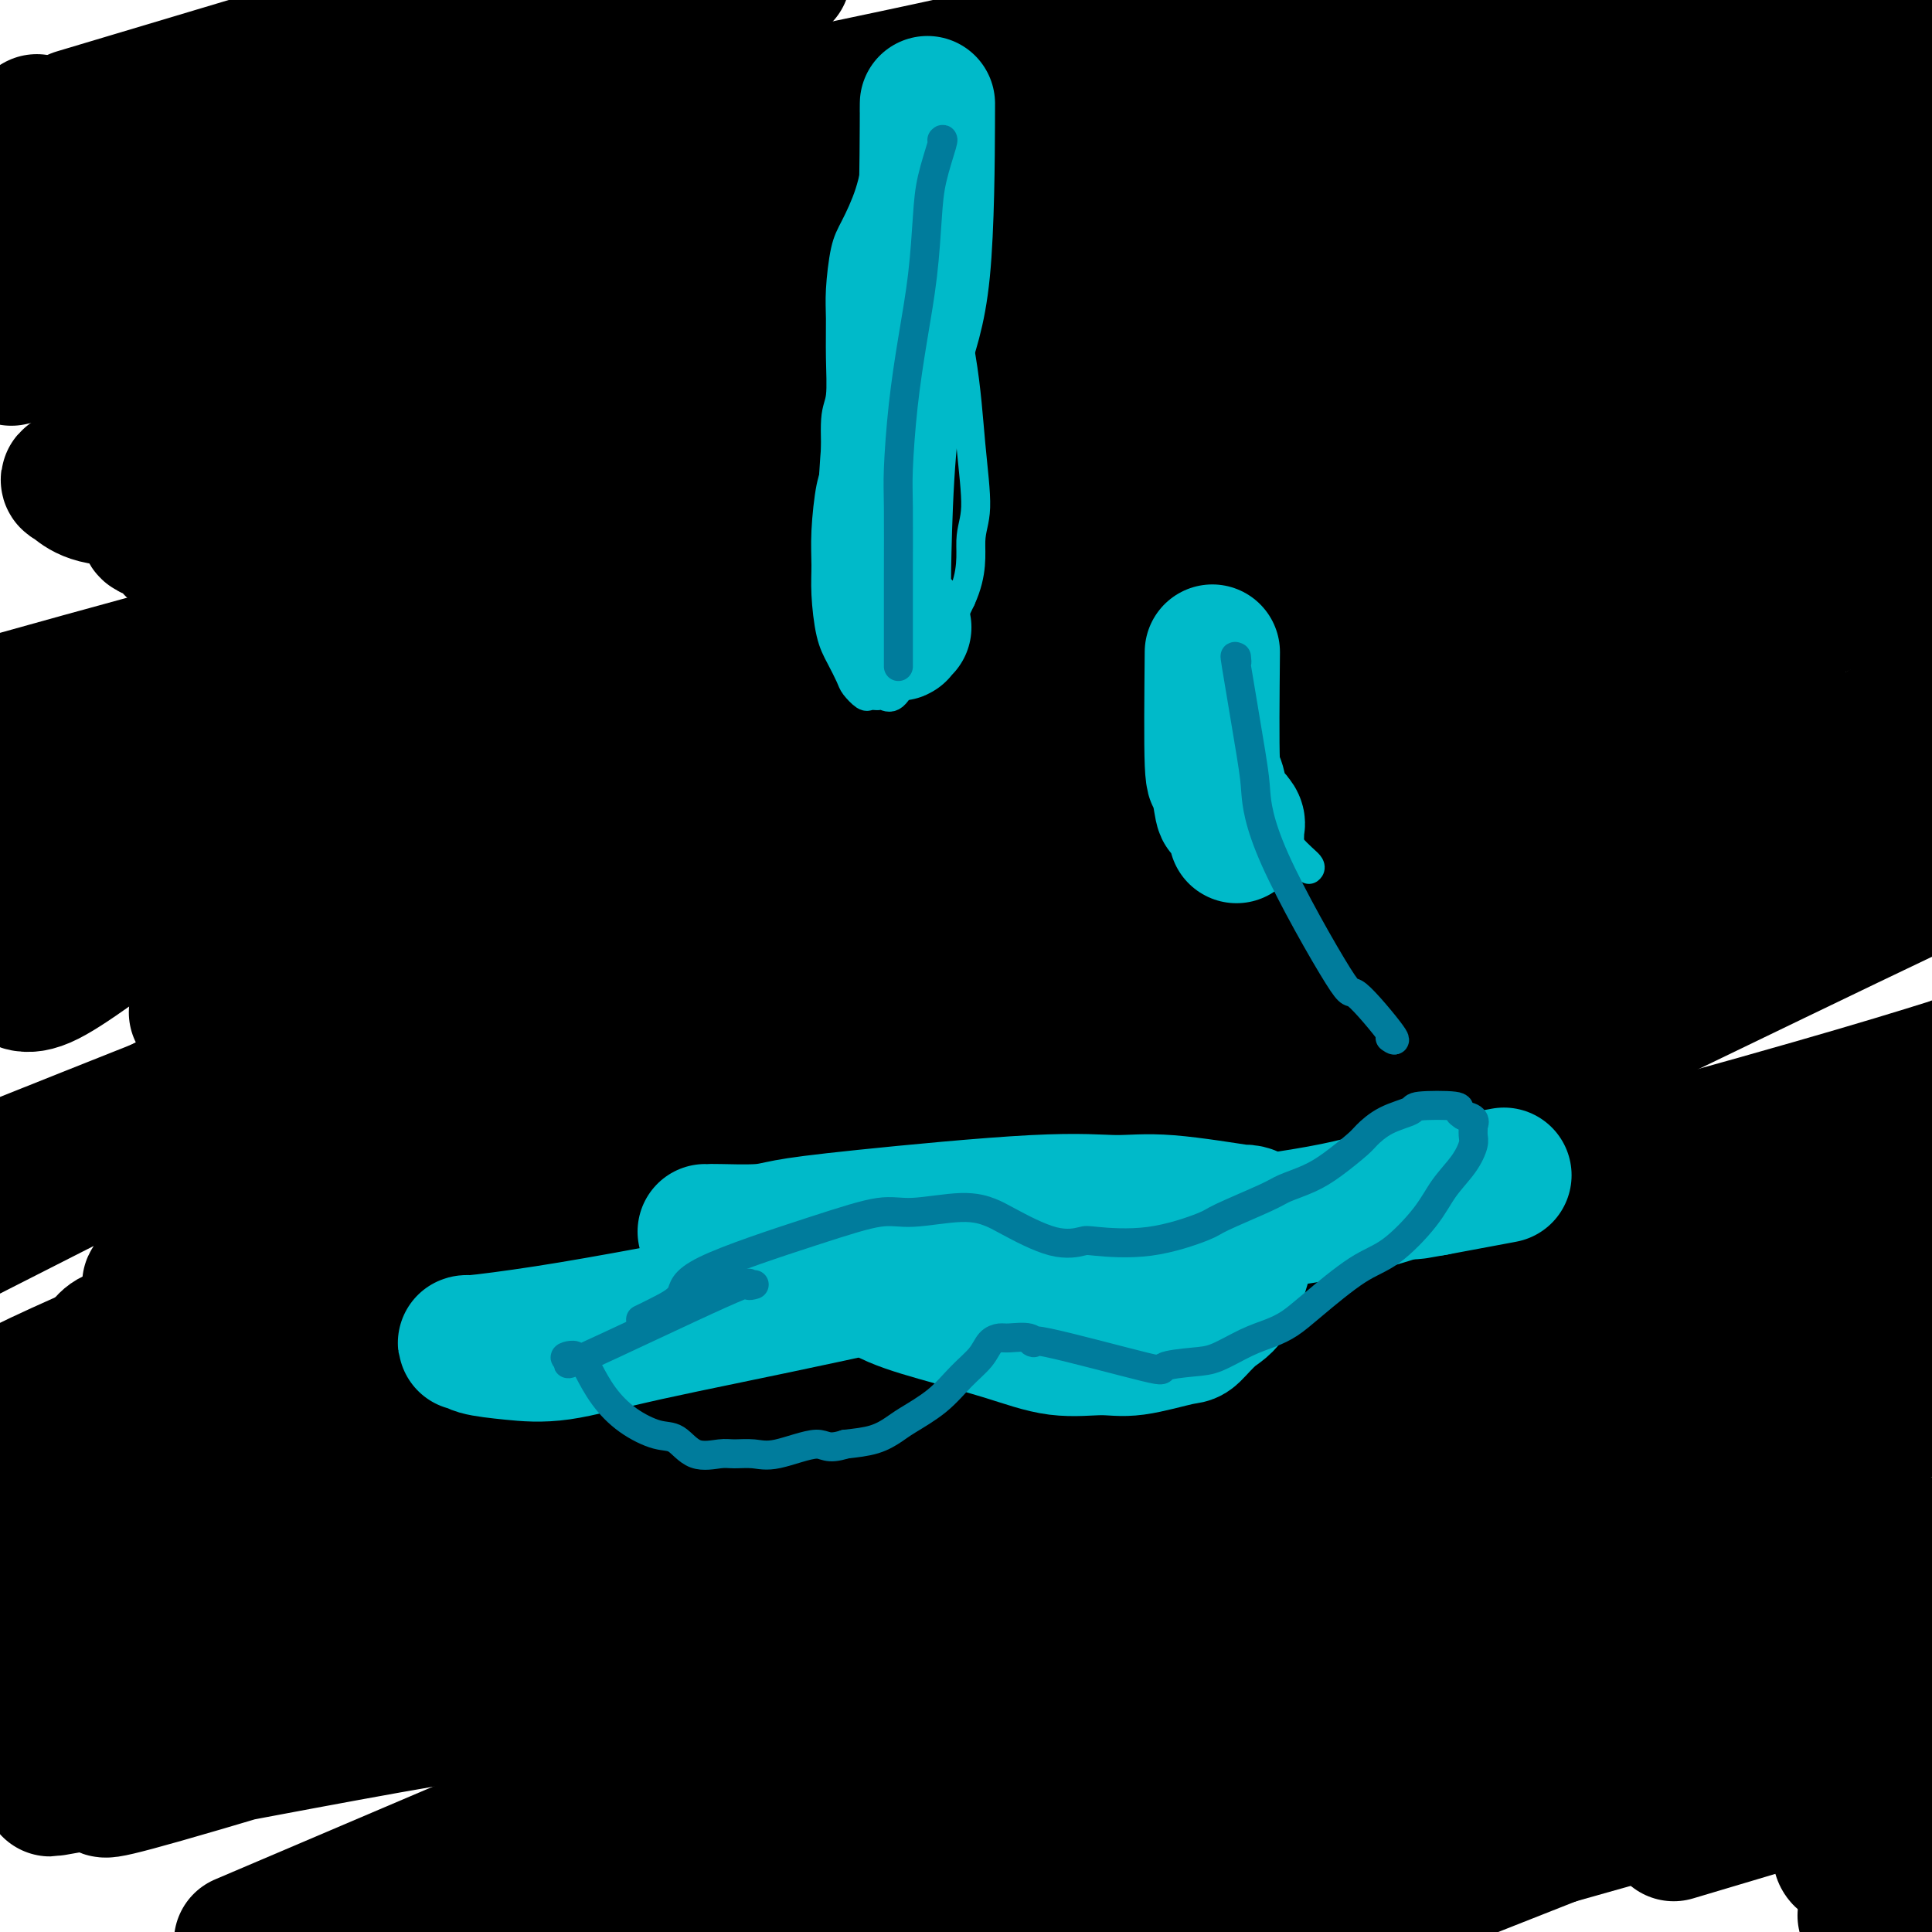 <svg viewBox='0 0 400 400' version='1.1' xmlns='http://www.w3.org/2000/svg' xmlns:xlink='http://www.w3.org/1999/xlink'><g fill='none' stroke='#000000' stroke-width='28' stroke-linecap='round' stroke-linejoin='round'><path d='M3,28c4.000,-2.417 8.000,-4.833 0,0c-8.000,4.833 -28.000,16.917 -48,29'/><path d='M35,60c-8.342,2.813 -16.684,5.626 0,0c16.684,-5.626 58.393,-19.691 92,-29c33.607,-9.309 59.113,-13.864 82,-18c22.887,-4.136 43.155,-7.855 52,-9c8.845,-1.145 6.267,0.282 7,0c0.733,-0.282 4.777,-2.275 -2,0c-6.777,2.275 -24.375,8.818 -40,15c-15.625,6.182 -29.276,12.004 -46,19c-16.724,6.996 -36.521,15.165 -56,24c-19.479,8.835 -38.640,18.334 -46,22c-7.360,3.666 -2.920,1.497 -2,1c0.920,-0.497 -1.682,0.676 0,2c1.682,1.324 7.647,2.798 15,0c7.353,-2.798 16.095,-9.869 44,-22c27.905,-12.131 74.973,-29.323 112,-43c37.027,-13.677 64.014,-23.838 91,-34'/><path d='M248,2c8.548,-1.982 17.095,-3.964 0,0c-17.095,3.964 -59.833,13.875 -102,22c-42.167,8.125 -83.762,14.464 -115,19c-31.238,4.536 -52.119,7.268 -73,10'/><path d='M26,21c-8.917,2.667 -17.833,5.333 0,0c17.833,-5.333 62.417,-18.667 107,-32'/><path d='M152,-1c8.774,-3.500 17.548,-7.000 0,0c-17.548,7.000 -61.417,24.500 -92,38c-30.583,13.500 -47.881,23.000 -56,28c-8.119,5.000 -7.060,5.500 -6,6'/><path d='M3,74c-0.584,0.128 -1.167,0.255 0,0c1.167,-0.255 4.086,-0.893 28,-7c23.914,-6.107 68.823,-17.683 111,-29c42.177,-11.317 81.622,-22.376 116,-32c34.378,-9.624 63.689,-17.812 93,-26'/><path d='M218,27c10.747,-3.031 21.495,-6.062 0,0c-21.495,6.062 -75.232,21.217 -115,35c-39.768,13.783 -65.568,26.193 -78,32c-12.432,5.807 -11.497,5.010 -10,6c1.497,0.990 3.556,3.768 12,3c8.444,-0.768 23.274,-5.082 51,-12c27.726,-6.918 68.349,-16.439 113,-26c44.651,-9.561 93.329,-19.160 131,-26c37.671,-6.840 64.336,-10.920 91,-15'/><path d='M382,44c3.946,-1.593 7.892,-3.187 0,0c-7.892,3.187 -27.620,11.153 -68,22c-40.380,10.847 -101.410,24.574 -160,39c-58.590,14.426 -114.740,29.550 -152,40c-37.260,10.450 -55.630,16.225 -74,22'/><path d='M71,140c-14.649,3.589 -29.298,7.179 0,0c29.298,-7.179 102.542,-25.125 166,-39c63.458,-13.875 117.131,-23.679 153,-31c35.869,-7.321 53.935,-12.161 72,-17'/><path d='M360,66c11.013,-2.815 22.027,-5.630 0,0c-22.027,5.630 -77.093,19.706 -121,31c-43.907,11.294 -76.653,19.805 -113,33c-36.347,13.195 -76.293,31.075 -91,38c-14.707,6.925 -4.173,2.897 4,2c8.173,-0.897 13.984,1.337 16,1c2.016,-0.337 0.235,-3.245 62,-22c61.765,-18.755 187.076,-53.359 262,-75c74.924,-21.641 99.462,-30.321 124,-39'/><path d='M134,125c6.578,-1.800 13.156,-3.600 0,0c-13.156,3.600 -46.044,12.600 -72,20c-25.956,7.400 -44.978,13.200 -64,19'/><path d='M25,186c-11.348,2.011 -22.695,4.022 0,0c22.695,-4.022 79.434,-14.078 130,-24c50.566,-9.922 94.960,-19.710 136,-30c41.040,-10.290 78.726,-21.083 105,-27c26.274,-5.917 41.137,-6.959 56,-8'/><path d='M257,179c17.273,-8.869 34.545,-17.737 0,0c-34.545,17.737 -120.909,62.081 -155,83c-34.091,20.919 -15.911,18.415 -10,17c5.911,-1.415 -0.446,-1.740 1,2c1.446,3.740 10.697,11.545 58,4c47.303,-7.545 132.658,-30.442 182,-44c49.342,-13.558 62.671,-17.779 76,-22'/><path d='M257,259c22.500,-7.083 45.000,-14.167 0,0c-45.000,14.167 -157.500,49.583 -270,85'/><path d='M77,312c-3.573,1.051 -7.145,2.102 0,0c7.145,-2.102 25.008,-7.357 56,-19c30.992,-11.643 75.113,-29.673 115,-47c39.887,-17.327 75.539,-33.951 106,-48c30.461,-14.049 55.730,-25.525 81,-37'/><path d='M362,180c22.275,-8.514 44.551,-17.027 0,0c-44.551,17.027 -155.927,59.596 -207,79c-51.073,19.404 -41.841,15.643 -62,28c-20.159,12.357 -69.710,40.833 -88,53c-18.290,12.167 -5.321,8.025 3,7c8.321,-1.025 11.993,1.065 9,4c-2.993,2.935 -12.652,6.713 39,-3c51.652,-9.713 164.615,-32.918 246,-52c81.385,-19.082 131.193,-34.041 181,-49'/><path d='M275,320c11.407,-3.920 22.814,-7.840 0,0c-22.814,7.840 -79.848,27.438 -112,41c-32.152,13.562 -39.422,21.086 -43,24c-3.578,2.914 -3.464,1.217 1,3c4.464,1.783 13.279,7.045 30,5c16.721,-2.045 41.348,-11.397 84,-20c42.652,-8.603 103.329,-16.458 156,-26c52.671,-9.542 97.335,-20.771 142,-32'/><path d='M395,394c-7.667,2.250 -15.333,4.500 0,0c15.333,-4.500 53.667,-15.750 92,-27'/><path d='M386,358c11.267,-2.378 22.533,-4.756 0,0c-22.533,4.756 -78.867,16.644 -120,26c-41.133,9.356 -67.067,16.178 -93,23'/><path d='M352,378c-4.750,1.417 -9.500,2.833 0,0c9.500,-2.833 33.250,-9.917 57,-17'/><path d='M394,360c22.750,-6.417 45.500,-12.833 0,0c-45.500,12.833 -159.250,44.917 -273,77'/><path d='M386,344c-3.333,1.000 -6.667,2.000 0,0c6.667,-2.000 23.333,-7.000 40,-12'/><path d='M342,320c20.429,-3.034 40.857,-6.068 0,0c-40.857,6.068 -143.000,21.239 -192,28c-49.000,6.761 -44.856,5.114 -62,8c-17.144,2.886 -55.577,10.307 -70,13c-14.423,2.693 -4.836,0.658 0,0c4.836,-0.658 4.922,0.061 4,1c-0.922,0.939 -2.852,2.100 31,-8c33.852,-10.100 103.486,-31.460 134,-41c30.514,-9.540 21.908,-7.261 54,-19c32.092,-11.739 104.884,-37.497 141,-50c36.116,-12.503 35.558,-11.752 35,-11'/><path d='M388,257c7.476,-3.327 14.952,-6.655 0,0c-14.952,6.655 -52.333,23.292 -91,40c-38.667,16.708 -78.619,33.488 -120,51c-41.381,17.512 -84.190,35.756 -127,54'/><path d='M168,368c-3.933,0.867 -7.867,1.733 0,0c7.867,-1.733 27.533,-6.067 70,-20c42.467,-13.933 107.733,-37.467 173,-61'/><path d='M302,329c10.044,-3.844 20.089,-7.689 0,0c-20.089,7.689 -70.311,26.911 -105,42c-34.689,15.089 -53.844,26.044 -73,37'/><path d='M221,354c-19.178,9.400 -38.356,18.800 0,0c38.356,-18.800 134.244,-65.800 175,-86c40.756,-20.200 26.378,-13.600 12,-7'/><path d='M353,283c27.570,-10.894 55.141,-21.787 0,0c-55.141,21.787 -192.992,76.255 -250,99c-57.008,22.745 -33.173,13.767 -26,11c7.173,-2.767 -2.316,0.678 -7,3c-4.684,2.322 -4.561,3.520 0,3c4.561,-0.520 13.562,-2.758 13,-3c-0.562,-0.242 -10.687,1.512 19,-11c29.687,-12.512 99.185,-39.292 145,-59c45.815,-19.708 67.947,-32.345 93,-45c25.053,-12.655 53.026,-25.327 81,-38'/><path d='M319,309c18.733,-7.689 37.467,-15.378 0,0c-37.467,15.378 -131.133,53.822 -181,73c-49.867,19.178 -55.933,19.089 -62,19'/><path d='M148,352c-10.711,4.956 -21.422,9.911 0,0c21.422,-9.911 74.978,-34.689 123,-55c48.022,-20.311 90.511,-36.156 133,-52'/><path d='M150,304c1.447,-0.812 2.895,-1.624 0,0c-2.895,1.624 -10.132,5.683 -15,8c-4.868,2.317 -7.368,2.893 -6,3c1.368,0.107 6.603,-0.256 6,3c-0.603,3.256 -7.043,10.132 14,-2c21.043,-12.132 69.568,-43.273 92,-57c22.432,-13.727 18.770,-10.042 43,-21c24.230,-10.958 76.351,-36.559 113,-54c36.649,-17.441 57.824,-26.720 79,-36'/><path d='M364,176c12.300,-4.097 24.601,-8.194 0,0c-24.601,8.194 -86.103,28.679 -135,45c-48.897,16.321 -85.189,28.478 -109,38c-23.811,9.522 -35.141,16.408 -40,19c-4.859,2.592 -3.247,0.892 -1,2c2.247,1.108 5.130,5.026 13,1c7.870,-4.026 20.728,-15.997 46,-32c25.272,-16.003 62.958,-36.039 102,-56c39.042,-19.961 79.441,-39.846 118,-58c38.559,-18.154 75.280,-34.577 112,-51'/><path d='M182,210c5.761,-2.497 11.521,-4.994 0,0c-11.521,4.994 -40.324,17.479 -74,32c-33.676,14.521 -72.225,31.077 -90,39c-17.775,7.923 -14.777,7.211 -14,7c0.777,-0.211 -0.669,0.079 0,1c0.669,0.921 3.452,2.475 11,-3c7.548,-5.475 19.862,-17.978 46,-34c26.138,-16.022 66.099,-35.563 104,-57c37.901,-21.437 73.743,-44.772 114,-66c40.257,-21.228 84.931,-40.351 115,-53c30.069,-12.649 45.535,-18.825 61,-25'/><path d='M394,80c9.448,-4.499 18.896,-8.998 0,0c-18.896,8.998 -66.137,31.494 -117,53c-50.863,21.506 -105.348,42.021 -152,60c-46.652,17.979 -85.472,33.423 -107,42c-21.528,8.577 -25.764,10.289 -30,12'/><path d='M51,204c-8.952,4.869 -17.904,9.738 0,0c17.904,-9.738 62.665,-34.085 103,-55c40.335,-20.915 76.244,-38.400 114,-55c37.756,-16.600 77.359,-32.314 105,-43c27.641,-10.686 43.321,-16.343 59,-22'/><path d='M376,64c9.427,-5.108 18.855,-10.216 0,0c-18.855,10.216 -65.992,35.756 -115,59c-49.008,23.244 -99.887,44.192 -141,63c-41.113,18.808 -72.460,35.475 -85,42c-12.540,6.525 -6.272,2.909 -13,7c-6.728,4.091 -26.452,15.889 5,2c31.452,-13.889 114.080,-53.465 153,-72c38.920,-18.535 34.132,-16.029 54,-26c19.868,-9.971 64.391,-32.420 99,-48c34.609,-15.580 59.305,-24.290 84,-33'/><path d='M351,106c5.201,-2.474 10.401,-4.947 0,0c-10.401,4.947 -36.404,17.315 -53,26c-16.596,8.685 -23.784,13.688 -54,28c-30.216,14.312 -83.460,37.932 -123,57c-39.540,19.068 -65.375,33.582 -78,41c-12.625,7.418 -12.041,7.740 -12,8c0.041,0.260 -0.462,0.458 2,1c2.462,0.542 7.890,1.428 18,-5c10.110,-6.428 24.901,-20.172 46,-35c21.099,-14.828 48.505,-30.742 76,-47c27.495,-16.258 55.077,-32.860 81,-48c25.923,-15.140 50.187,-28.819 64,-37c13.813,-8.181 17.177,-10.863 15,-10c-2.177,0.863 -9.894,5.271 2,-1c11.894,-6.271 43.398,-23.220 -17,7c-60.398,30.220 -212.699,107.610 -365,185'/><path d='M71,235c-10.097,3.960 -20.194,7.921 0,0c20.194,-7.921 70.680,-27.723 107,-42c36.320,-14.277 58.474,-23.030 73,-30c14.526,-6.970 21.423,-12.157 25,-14c3.577,-1.843 3.835,-0.340 0,0c-3.835,0.340 -11.763,-0.482 -28,4c-16.237,4.482 -40.782,14.267 -66,25c-25.218,10.733 -51.108,22.413 -73,33c-21.892,10.587 -39.788,20.079 -50,26c-10.212,5.921 -12.742,8.270 -11,8c1.742,-0.270 7.756,-3.158 4,1c-3.756,4.158 -17.281,15.362 16,-9c33.281,-24.362 113.370,-84.289 145,-108c31.630,-23.711 14.803,-11.205 10,-7c-4.803,4.205 2.419,0.111 1,-2c-1.419,-2.111 -11.479,-2.237 -19,-1c-7.521,1.237 -12.504,3.836 -28,9c-15.496,5.164 -41.505,12.891 -68,23c-26.495,10.109 -53.476,22.599 -72,32c-18.524,9.401 -28.592,15.712 -33,18c-4.408,2.288 -3.157,0.553 -2,1c1.157,0.447 2.219,3.076 7,1c4.781,-2.076 13.280,-8.859 28,-19c14.720,-10.141 35.659,-23.642 60,-37c24.341,-13.358 52.083,-26.575 72,-37c19.917,-10.425 32.008,-18.058 39,-23c6.992,-4.942 8.885,-7.192 10,-8c1.115,-0.808 1.454,-0.175 0,0c-1.454,0.175 -4.699,-0.107 -8,0c-3.301,0.107 -6.657,0.602 -14,3c-7.343,2.398 -18.671,6.699 -30,11'/><path d='M166,93c-14.131,5.121 -34.458,12.424 -56,20c-21.542,7.576 -44.300,15.424 -63,21c-18.700,5.576 -33.343,8.879 -41,11c-7.657,2.121 -8.329,3.061 -9,4'/><path d='M5,153c-0.662,0.155 -1.325,0.311 0,0c1.325,-0.311 4.636,-1.088 21,-8c16.364,-6.912 45.781,-19.957 76,-32c30.219,-12.043 61.241,-23.082 81,-31c19.759,-7.918 28.257,-12.714 34,-16c5.743,-3.286 8.733,-5.061 10,-6c1.267,-0.939 0.812,-1.041 -1,-1c-1.812,0.041 -4.982,0.226 -8,0c-3.018,-0.226 -5.885,-0.865 -18,2c-12.115,2.865 -33.480,9.232 -54,15c-20.520,5.768 -40.197,10.937 -58,16c-17.803,5.063 -33.732,10.020 -44,13c-10.268,2.980 -14.875,3.982 -13,5c1.875,1.018 10.234,2.053 9,3c-1.234,0.947 -12.060,1.806 7,-4c19.060,-5.806 68.005,-18.276 94,-25c25.995,-6.724 29.040,-7.702 52,-14c22.960,-6.298 65.836,-17.917 97,-26c31.164,-8.083 50.615,-12.632 61,-15c10.385,-2.368 11.703,-2.556 13,-3c1.297,-0.444 2.572,-1.145 -1,0c-3.572,1.145 -11.990,4.135 -26,9c-14.010,4.865 -33.612,11.607 -56,19c-22.388,7.393 -47.563,15.439 -77,24c-29.437,8.561 -63.136,17.637 -86,24c-22.864,6.363 -34.894,10.014 -41,12c-6.106,1.986 -6.288,2.306 -5,3c1.288,0.694 4.046,1.763 6,1c1.954,-0.763 3.103,-3.359 22,-10c18.897,-6.641 55.542,-17.326 91,-28c35.458,-10.674 69.729,-21.337 104,-32'/><path d='M295,48c47.356,-14.667 68.244,-21.333 87,-28c18.756,-6.667 35.378,-13.333 52,-20'/><path d='M376,21c4.348,-1.956 8.696,-3.911 0,0c-8.696,3.911 -30.435,13.690 -67,26c-36.565,12.310 -87.954,27.153 -120,36c-32.046,8.847 -44.748,11.700 -51,13c-6.252,1.300 -6.053,1.048 -5,1c1.053,-0.048 2.962,0.109 4,0c1.038,-0.109 1.206,-0.483 8,-6c6.794,-5.517 20.214,-16.178 40,-29c19.786,-12.822 45.939,-27.806 68,-40c22.061,-12.194 40.031,-21.597 58,-31'/><path d='M299,5c2.753,-1.491 5.506,-2.981 0,0c-5.506,2.981 -19.272,10.434 -30,16c-10.728,5.566 -18.419,9.244 -26,13c-7.581,3.756 -15.051,7.589 -17,10c-1.949,2.411 1.622,3.399 5,4c3.378,0.601 6.563,0.816 9,0c2.437,-0.816 4.125,-2.662 32,-11c27.875,-8.338 81.938,-23.169 136,-38'/><path d='M311,7c8.547,-2.322 17.094,-4.644 0,0c-17.094,4.644 -59.828,16.255 -85,23c-25.172,6.745 -32.781,8.625 -40,11c-7.219,2.375 -14.046,5.246 -17,7c-2.954,1.754 -2.033,2.390 -1,3c1.033,0.610 2.177,1.194 3,2c0.823,0.806 1.324,1.835 6,1c4.676,-0.835 13.528,-3.532 24,-5c10.472,-1.468 22.563,-1.705 60,-12c37.437,-10.295 100.218,-30.647 163,-51'/><path d='M349,16c7.380,-2.926 14.760,-5.852 0,0c-14.760,5.852 -51.660,20.482 -83,32c-31.340,11.518 -57.119,19.922 -72,25c-14.881,5.078 -18.865,6.828 -20,8c-1.135,1.172 0.580,1.764 3,1c2.420,-0.764 5.546,-2.885 18,-9c12.454,-6.115 34.238,-16.223 58,-25c23.762,-8.777 49.504,-16.222 75,-24c25.496,-7.778 50.748,-15.889 76,-24'/><path d='M367,43c21.096,-12.348 42.193,-24.696 0,0c-42.193,24.696 -147.675,86.436 -186,109c-38.325,22.564 -9.493,5.952 2,1c11.493,-4.952 5.648,1.755 18,-1c12.352,-2.755 42.903,-14.973 77,-26c34.097,-11.027 71.742,-20.865 108,-31c36.258,-10.135 71.129,-20.568 106,-31'/><path d='M360,175c3.837,-1.829 7.674,-3.657 0,0c-7.674,3.657 -26.861,12.801 -41,20c-14.139,7.199 -23.232,12.453 -31,16c-7.768,3.547 -14.211,5.389 -18,8c-3.789,2.611 -4.924,5.993 6,0c10.924,-5.993 33.908,-21.359 44,-28c10.092,-6.641 7.294,-4.557 17,-10c9.706,-5.443 31.916,-18.412 49,-28c17.084,-9.588 29.042,-15.794 41,-22'/><path d='M342,156c23.665,-9.652 47.330,-19.304 0,0c-47.330,19.304 -165.655,67.566 -209,86c-43.345,18.434 -11.709,7.042 2,0c13.709,-7.042 9.491,-9.735 17,-17c7.509,-7.265 26.745,-19.102 49,-32c22.255,-12.898 47.530,-26.857 85,-45c37.470,-18.143 87.134,-40.469 111,-51c23.866,-10.531 21.933,-9.265 20,-8'/><path d='M165,220c2.792,-1.298 5.584,-2.596 0,0c-5.584,2.596 -19.542,9.087 -24,11c-4.458,1.913 0.586,-0.753 0,1c-0.586,1.753 -6.801,7.926 5,0c11.801,-7.926 41.617,-29.949 76,-48c34.383,-18.051 73.334,-32.129 97,-42c23.666,-9.871 32.047,-15.535 51,-24c18.953,-8.465 48.476,-19.733 78,-31'/><path d='M346,161c6.668,-4.457 13.336,-8.914 0,0c-13.336,8.914 -46.677,31.201 -74,50c-27.323,18.799 -48.627,34.112 -59,42c-10.373,7.888 -9.814,8.353 -9,8c0.814,-0.353 1.884,-1.523 1,0c-0.884,1.523 -3.721,5.738 3,0c6.721,-5.738 23.002,-21.429 46,-36c22.998,-14.571 52.714,-28.020 80,-42c27.286,-13.980 52.143,-28.490 77,-43'/><path d='M264,201c2.298,-1.345 4.597,-2.690 0,0c-4.597,2.690 -16.089,9.415 -28,16c-11.911,6.585 -24.239,13.029 -31,17c-6.761,3.971 -7.953,5.467 -7,6c0.953,0.533 4.052,0.102 4,1c-0.052,0.898 -3.255,3.123 2,0c5.255,-3.123 18.970,-11.596 45,-19c26.030,-7.404 64.376,-13.741 79,-16c14.624,-2.259 5.525,-0.441 2,0c-3.525,0.441 -1.476,-0.497 0,0c1.476,0.497 2.379,2.428 -19,18c-21.379,15.572 -65.039,44.784 -83,57c-17.961,12.216 -10.222,7.437 -7,6c3.222,-1.437 1.929,0.468 3,2c1.071,1.532 4.507,2.691 16,-2c11.493,-4.691 31.042,-15.232 53,-24c21.958,-8.768 46.326,-15.763 64,-21c17.674,-5.237 28.653,-8.714 34,-10c5.347,-1.286 5.063,-0.379 6,-1c0.937,-0.621 3.094,-2.770 -5,2c-8.094,4.770 -26.439,16.457 -46,26c-19.561,9.543 -40.336,16.941 -54,22c-13.664,5.059 -20.215,7.778 -26,10c-5.785,2.222 -10.804,3.946 -13,5c-2.196,1.054 -1.570,1.438 2,0c3.570,-1.438 10.085,-4.698 12,-6c1.915,-1.302 -0.772,-0.644 8,-5c8.772,-4.356 29.001,-13.724 36,-17c6.999,-3.276 0.769,-0.459 0,0c-0.769,0.459 3.923,-1.440 0,0c-3.923,1.440 -16.462,6.220 -29,11'/><path d='M282,279c-12.712,5.350 -29.991,13.227 -38,17c-8.009,3.773 -6.747,3.444 -23,11c-16.253,7.556 -50.020,22.998 -66,30c-15.980,7.002 -14.174,5.564 -13,5c1.174,-0.564 1.715,-0.255 1,1c-0.715,1.255 -2.685,3.455 2,0c4.685,-3.455 16.025,-12.565 22,-17c5.975,-4.435 6.587,-4.196 39,-17c32.413,-12.804 96.629,-38.650 126,-51c29.371,-12.350 23.896,-11.204 22,-11c-1.896,0.204 -0.213,-0.534 1,-1c1.213,-0.466 1.958,-0.661 -1,0c-2.958,0.661 -9.618,2.177 -28,9c-18.382,6.823 -48.488,18.952 -85,31c-36.512,12.048 -79.432,24.014 -124,35c-44.568,10.986 -90.784,20.993 -137,31'/><path d='M8,318c-9.595,2.137 -19.190,4.274 0,0c19.190,-4.274 67.164,-14.960 113,-24c45.836,-9.040 89.533,-16.434 133,-25c43.467,-8.566 86.705,-18.305 115,-23c28.295,-4.695 41.648,-4.348 55,-4'/><path d='M395,267c6.100,-2.375 12.200,-4.750 0,0c-12.200,4.750 -42.699,16.623 -70,26c-27.301,9.377 -51.403,16.256 -81,24c-29.597,7.744 -64.691,16.354 -95,23c-30.309,6.646 -55.835,11.329 -71,14c-15.165,2.671 -19.968,3.330 -21,3c-1.032,-0.330 1.709,-1.649 8,-6c6.291,-4.351 16.133,-11.734 36,-22c19.867,-10.266 49.761,-23.415 79,-35c29.239,-11.585 57.824,-21.607 77,-29c19.176,-7.393 28.943,-12.156 31,-13c2.057,-0.844 -3.598,2.232 3,-1c6.598,-3.232 25.447,-12.773 -9,2c-34.447,14.773 -122.189,53.860 -162,71c-39.811,17.140 -31.689,12.334 -43,16c-11.311,3.666 -42.055,15.803 -55,21c-12.945,5.197 -8.093,3.453 -6,3c2.093,-0.453 1.426,0.384 2,1c0.574,0.616 2.389,1.010 13,-5c10.611,-6.010 30.020,-18.425 63,-32c32.980,-13.575 79.533,-28.309 123,-43c43.467,-14.691 83.848,-29.340 115,-40c31.152,-10.660 53.076,-17.330 75,-24'/><path d='M391,241c8.219,-3.578 16.437,-7.156 0,0c-16.437,7.156 -57.530,25.047 -97,42c-39.470,16.953 -77.317,32.969 -107,46c-29.683,13.031 -51.201,23.076 -62,28c-10.799,4.924 -10.878,4.725 -10,5c0.878,0.275 2.713,1.023 5,1c2.287,-0.023 5.027,-0.818 15,-8c9.973,-7.182 27.178,-20.750 52,-35c24.822,-14.250 57.260,-29.183 91,-44c33.740,-14.817 68.783,-29.519 99,-43c30.217,-13.481 55.609,-25.740 81,-38'/><path d='M387,227c1.558,-0.691 3.115,-1.381 0,0c-3.115,1.381 -10.904,4.835 -21,10c-10.096,5.165 -22.501,12.042 -31,18c-8.499,5.958 -13.091,10.997 -15,13c-1.909,2.003 -1.133,0.970 0,1c1.133,0.030 2.623,1.121 5,1c2.377,-0.121 5.640,-1.456 13,-6c7.360,-4.544 18.817,-12.298 39,-23c20.183,-10.702 49.091,-24.351 78,-38'/><path d='M382,238c4.626,-1.953 9.252,-3.906 0,0c-9.252,3.906 -32.382,13.672 -50,22c-17.618,8.328 -29.723,15.220 -46,25c-16.277,9.780 -36.726,22.450 -46,28c-9.274,5.550 -7.372,3.980 -4,5c3.372,1.020 8.214,4.629 15,4c6.786,-0.629 15.514,-5.496 27,-9c11.486,-3.504 25.729,-5.646 39,-7c13.271,-1.354 25.570,-1.921 32,-3c6.430,-1.079 6.992,-2.671 2,2c-4.992,4.671 -15.536,15.604 -40,29c-24.464,13.396 -62.847,29.256 -94,42c-31.153,12.744 -55.077,22.372 -79,32'/><path d='M204,376c-10.111,4.178 -20.222,8.356 0,0c20.222,-8.356 70.778,-29.244 121,-42c50.222,-12.756 100.111,-17.378 150,-22'/><path d='M343,372c6.333,-2.500 12.667,-5.000 0,0c-12.667,5.000 -44.333,17.500 -76,30'/><path d='M284,394c-15.167,5.667 -30.333,11.333 0,0c30.333,-11.333 106.167,-39.667 182,-68'/><path d='M396,391c0.876,0.544 1.751,1.088 0,0c-1.751,-1.088 -6.129,-3.807 -9,-5c-2.871,-1.193 -4.234,-0.860 -5,-1c-0.766,-0.140 -0.933,-0.754 -1,-1c-0.067,-0.246 -0.033,-0.123 0,0'/><path d='M11,166c-0.302,1.607 -0.603,3.215 -1,4c-0.397,0.785 -0.889,0.748 -1,1c-0.111,0.252 0.160,0.792 0,1c-0.160,0.208 -0.750,0.085 -1,0c-0.250,-0.085 -0.161,-0.131 0,0c0.161,0.131 0.394,0.438 0,1c-0.394,0.562 -1.415,1.380 -2,2c-0.585,0.620 -0.735,1.041 -1,2c-0.265,0.959 -0.647,2.457 -1,3c-0.353,0.543 -0.677,0.132 -1,0c-0.323,-0.132 -0.643,0.016 -1,0c-0.357,-0.016 -0.750,-0.197 -1,0c-0.250,0.197 -0.357,0.770 -1,1c-0.643,0.230 -1.821,0.115 -3,0'/><path d='M2,304c0.347,0.011 0.694,0.023 1,0c0.306,-0.023 0.572,-0.079 1,0c0.428,0.079 1.018,0.294 2,0c0.982,-0.294 2.358,-1.096 3,-1c0.642,0.096 0.552,1.090 3,0c2.448,-1.090 7.435,-4.263 10,-7c2.565,-2.737 2.707,-5.038 3,-6c0.293,-0.962 0.736,-0.586 1,-1c0.264,-0.414 0.350,-1.618 0,-2c-0.350,-0.382 -1.134,0.057 -2,1c-0.866,0.943 -1.813,2.389 -3,4c-1.187,1.611 -2.615,3.386 -4,7c-1.385,3.614 -2.726,9.066 -4,13c-1.274,3.934 -2.482,6.351 -3,8c-0.518,1.649 -0.348,2.531 0,3c0.348,0.469 0.872,0.526 1,0c0.128,-0.526 -0.141,-1.636 0,-3c0.141,-1.364 0.692,-2.983 1,-4c0.308,-1.017 0.374,-1.434 1,-3c0.626,-1.566 1.813,-4.283 3,-7'/><path d='M16,306c1.000,-2.833 0.500,-1.417 0,0'/><path d='M100,276c-2.267,0.079 -4.533,0.157 -9,1c-4.467,0.843 -11.134,2.450 -17,4c-5.866,1.550 -10.931,3.042 -16,4c-5.069,0.958 -10.143,1.383 -14,2c-3.857,0.617 -6.498,1.426 -9,2c-2.502,0.574 -4.865,0.914 -6,1c-1.135,0.086 -1.043,-0.082 -1,0c0.043,0.082 0.038,0.414 0,1c-0.038,0.586 -0.110,1.425 0,2c0.110,0.575 0.403,0.886 1,1c0.597,0.114 1.499,0.032 2,0c0.501,-0.032 0.602,-0.012 1,0c0.398,0.012 1.094,0.017 2,0c0.906,-0.017 2.021,-0.056 3,0c0.979,0.056 1.822,0.207 3,0c1.178,-0.207 2.690,-0.771 4,-3c1.310,-2.229 2.419,-6.124 3,-8c0.581,-1.876 0.633,-1.732 0,-2c-0.633,-0.268 -1.952,-0.946 -3,-2c-1.048,-1.054 -1.827,-2.483 -4,-3c-2.173,-0.517 -5.742,-0.121 -9,0c-3.258,0.121 -6.207,-0.031 -8,1c-1.793,1.031 -2.430,3.246 -3,4c-0.570,0.754 -1.072,0.047 -1,0c0.072,-0.047 0.717,0.564 1,1c0.283,0.436 0.202,0.695 1,1c0.798,0.305 2.473,0.656 4,1c1.527,0.344 2.904,0.680 4,1c1.096,0.320 1.910,0.625 3,1c1.090,0.375 2.454,0.822 3,1c0.546,0.178 0.273,0.089 0,0'/></g>
<g fill='none' stroke='#00BAC9' stroke-width='28' stroke-linecap='round' stroke-linejoin='round'><path d='M146,255c0.407,0.006 0.814,0.011 1,0c0.186,-0.011 0.152,-0.039 2,0c1.848,0.039 5.580,0.144 8,0c2.420,-0.144 3.529,-0.538 6,-1c2.471,-0.462 6.304,-0.992 16,-2c9.696,-1.008 25.256,-2.495 35,-3c9.744,-0.505 13.673,-0.029 17,0c3.327,0.029 6.054,-0.389 11,0c4.946,0.389 12.112,1.585 15,2c2.888,0.415 1.498,0.047 1,0c-0.498,-0.047 -0.102,0.226 0,1c0.102,0.774 -0.088,2.050 0,3c0.088,0.950 0.455,1.573 0,4c-0.455,2.427 -1.730,6.658 -3,9c-1.270,2.342 -2.534,2.795 -4,4c-1.466,1.205 -3.133,3.162 -4,4c-0.867,0.838 -0.934,0.556 -3,1c-2.066,0.444 -6.130,1.613 -9,2c-2.870,0.387 -4.545,-0.008 -7,0c-2.455,0.008 -5.689,0.421 -9,0c-3.311,-0.421 -6.697,-1.675 -11,-3c-4.303,-1.325 -9.522,-2.722 -14,-4c-4.478,-1.278 -8.215,-2.438 -11,-4c-2.785,-1.562 -4.619,-3.526 -7,-5c-2.381,-1.474 -5.308,-2.457 -7,-3c-1.692,-0.543 -2.148,-0.646 -3,-1c-0.852,-0.354 -2.101,-0.958 -2,-1c0.101,-0.042 1.550,0.479 3,1'/><path d='M167,259c-3.649,-1.822 0.730,0.123 3,1c2.270,0.877 2.432,0.686 4,1c1.568,0.314 4.542,1.132 10,0c5.458,-1.132 13.401,-4.212 20,-6c6.599,-1.788 11.856,-2.282 17,-3c5.144,-0.718 10.176,-1.661 13,-2c2.824,-0.339 3.440,-0.076 4,0c0.560,0.076 1.064,-0.036 1,0c-0.064,0.036 -0.694,0.220 -3,0c-2.306,-0.220 -6.286,-0.842 -11,0c-4.714,0.842 -10.160,3.149 -16,5c-5.840,1.851 -12.074,3.246 -19,5c-6.926,1.754 -14.542,3.867 -24,6c-9.458,2.133 -20.756,4.287 -30,6c-9.244,1.713 -16.433,2.984 -23,4c-6.567,1.016 -12.511,1.777 -15,2c-2.489,0.223 -1.524,-0.093 -1,0c0.524,0.093 0.606,0.596 2,1c1.394,0.404 4.101,0.708 7,1c2.899,0.292 5.990,0.571 10,0c4.010,-0.571 8.941,-1.992 18,-4c9.059,-2.008 22.248,-4.602 38,-8c15.752,-3.398 34.069,-7.601 48,-10c13.931,-2.399 23.476,-2.993 33,-4c9.524,-1.007 19.026,-2.425 26,-4c6.974,-1.575 11.421,-3.307 14,-4c2.579,-0.693 3.289,-0.346 4,0'/><path d='M297,246c28.071,-5.262 7.750,-1.417 0,0c-7.750,1.417 -2.929,0.405 -1,0c1.929,-0.405 0.964,-0.202 0,0'/><path d='M192,23c0.014,-1.697 0.028,-3.394 0,3c-0.028,6.394 -0.099,20.879 -1,30c-0.901,9.121 -2.632,12.879 -4,18c-1.368,5.121 -2.373,11.607 -3,19c-0.627,7.393 -0.877,15.695 -1,21c-0.123,5.305 -0.120,7.614 0,10c0.120,2.386 0.358,4.849 1,6c0.642,1.151 1.687,0.989 2,1c0.313,0.011 -0.108,0.195 0,0c0.108,-0.195 0.745,-0.770 1,-1c0.255,-0.230 0.127,-0.115 0,0'/><path d='M251,135c-0.087,9.415 -0.173,18.831 0,23c0.173,4.169 0.607,3.092 1,4c0.393,0.908 0.746,3.801 1,5c0.254,1.199 0.408,0.703 1,1c0.592,0.297 1.623,1.386 2,2c0.377,0.614 0.101,0.752 0,1c-0.101,0.248 -0.027,0.605 0,1c0.027,0.395 0.008,0.827 0,1c-0.008,0.173 -0.004,0.086 0,0'/></g>
<g fill='none' stroke='#00BAC9' stroke-width='6' stroke-linecap='round' stroke-linejoin='round'><path d='M185,26c-0.236,-0.487 -0.472,-0.973 -1,0c-0.528,0.973 -1.346,3.407 -2,6c-0.654,2.593 -1.142,5.345 -2,8c-0.858,2.655 -2.087,5.214 -3,7c-0.913,1.786 -1.512,2.800 -2,5c-0.488,2.200 -0.867,5.587 -1,8c-0.133,2.413 -0.021,3.850 0,6c0.021,2.150 -0.050,5.011 0,8c0.050,2.989 0.220,6.107 0,8c-0.220,1.893 -0.829,2.560 -1,5c-0.171,2.440 0.097,6.652 0,9c-0.097,2.348 -0.560,2.834 -1,5c-0.440,2.166 -0.858,6.014 -1,9c-0.142,2.986 -0.007,5.111 0,7c0.007,1.889 -0.115,3.541 0,6c0.115,2.459 0.468,5.724 1,8c0.532,2.276 1.242,3.562 2,5c0.758,1.438 1.565,3.026 2,4c0.435,0.974 0.498,1.333 1,2c0.502,0.667 1.443,1.642 2,2c0.557,0.358 0.729,0.099 1,0c0.271,-0.099 0.641,-0.039 1,0c0.359,0.039 0.707,0.056 1,0c0.293,-0.056 0.532,-0.187 1,0c0.468,0.187 1.164,0.691 2,0c0.836,-0.691 1.812,-2.577 3,-4c1.188,-1.423 2.589,-2.383 4,-4c1.411,-1.617 2.832,-3.891 4,-6c1.168,-2.109 2.084,-4.055 3,-6'/><path d='M199,124c2.546,-5.540 1.912,-9.390 2,-12c0.088,-2.610 0.899,-3.979 1,-7c0.101,-3.021 -0.509,-7.695 -1,-13c-0.491,-5.305 -0.864,-11.243 -2,-18c-1.136,-6.757 -3.037,-14.335 -4,-19c-0.963,-4.665 -0.990,-6.416 -1,-9c-0.010,-2.584 -0.003,-5.999 0,-8c0.003,-2.001 0.001,-2.588 0,-3c-0.001,-0.412 -0.000,-0.649 0,-1c0.000,-0.351 0.000,-0.814 0,-1c-0.000,-0.186 -0.000,-0.093 0,0'/><path d='M243,147c0.652,0.391 1.304,0.783 2,1c0.696,0.217 1.438,0.261 3,2c1.562,1.739 3.946,5.174 6,8c2.054,2.826 3.780,5.045 6,8c2.220,2.955 4.935,6.648 7,9c2.065,2.352 3.479,3.364 4,4c0.521,0.636 0.149,0.896 0,1c-0.149,0.104 -0.074,0.052 0,0'/></g>
<g fill='none' stroke='#007C9C' stroke-width='6' stroke-linecap='round' stroke-linejoin='round'><path d='M195,29c0.201,-0.203 0.402,-0.406 0,1c-0.402,1.406 -1.407,4.420 -2,7c-0.593,2.580 -0.776,4.724 -1,8c-0.224,3.276 -0.491,7.684 -1,12c-0.509,4.316 -1.261,8.541 -2,13c-0.739,4.459 -1.466,9.153 -2,14c-0.534,4.847 -0.875,9.848 -1,13c-0.125,3.152 -0.033,4.456 0,8c0.033,3.544 0.009,9.328 0,14c-0.009,4.672 -0.002,8.232 0,11c0.002,2.768 0.001,4.745 0,6c-0.001,1.255 -0.000,1.787 0,2c0.000,0.213 0.000,0.106 0,0'/><path d='M256,136c0.084,0.807 0.169,1.615 0,1c-0.169,-0.615 -0.591,-2.651 0,1c0.591,3.651 2.193,12.991 3,18c0.807,5.009 0.817,5.687 1,8c0.183,2.313 0.539,6.262 4,14c3.461,7.738 10.027,19.264 13,24c2.973,4.736 2.354,2.682 4,4c1.646,1.318 5.559,6.009 7,8c1.441,1.991 0.412,1.283 0,1c-0.412,-0.283 -0.206,-0.142 0,0'/><path d='M133,273c-0.332,0.161 -0.664,0.322 0,0c0.664,-0.322 2.322,-1.128 4,-2c1.678,-0.872 3.374,-1.812 4,-3c0.626,-1.188 0.182,-2.624 5,-5c4.818,-2.376 14.898,-5.692 22,-8c7.102,-2.308 11.227,-3.610 14,-4c2.773,-0.390 4.193,0.131 7,0c2.807,-0.131 7.001,-0.914 10,-1c2.999,-0.086 4.803,0.526 6,1c1.197,0.474 1.788,0.809 4,2c2.212,1.191 6.047,3.237 9,4c2.953,0.763 5.025,0.243 6,0c0.975,-0.243 0.852,-0.208 3,0c2.148,0.208 6.565,0.589 11,0c4.435,-0.589 8.888,-2.149 11,-3c2.112,-0.851 1.883,-0.992 4,-2c2.117,-1.008 6.581,-2.883 9,-4c2.419,-1.117 2.793,-1.478 4,-2c1.207,-0.522 3.248,-1.207 5,-2c1.752,-0.793 3.216,-1.693 5,-3c1.784,-1.307 3.886,-3.019 5,-4c1.114,-0.981 1.238,-1.230 2,-2c0.762,-0.770 2.161,-2.060 4,-3c1.839,-0.940 4.117,-1.531 5,-2c0.883,-0.469 0.371,-0.816 2,-1c1.629,-0.184 5.400,-0.203 7,0c1.600,0.203 1.029,0.630 1,1c-0.029,0.370 0.486,0.685 1,1'/><path d='M303,231c2.927,0.326 2.244,1.639 2,2c-0.244,0.361 -0.050,-0.232 0,0c0.050,0.232 -0.045,1.290 0,2c0.045,0.710 0.229,1.072 0,2c-0.229,0.928 -0.871,2.422 -2,4c-1.129,1.578 -2.745,3.241 -4,5c-1.255,1.759 -2.148,3.616 -4,6c-1.852,2.384 -4.661,5.296 -7,7c-2.339,1.704 -4.206,2.198 -7,4c-2.794,1.802 -6.516,4.910 -9,7c-2.484,2.090 -3.732,3.162 -5,4c-1.268,0.838 -2.556,1.442 -4,2c-1.444,0.558 -3.044,1.069 -5,2c-1.956,0.931 -4.267,2.283 -6,3c-1.733,0.717 -2.888,0.799 -5,1c-2.112,0.201 -5.183,0.519 -6,1c-0.817,0.481 0.619,1.124 -4,0c-4.619,-1.124 -15.292,-4.014 -20,-5c-4.708,-0.986 -3.450,-0.066 -3,0c0.450,0.066 0.092,-0.720 -1,-1c-1.092,-0.280 -2.917,-0.054 -4,0c-1.083,0.054 -1.424,-0.065 -2,0c-0.576,0.065 -1.386,0.314 -2,1c-0.614,0.686 -1.031,1.807 -2,3c-0.969,1.193 -2.491,2.456 -4,4c-1.509,1.544 -3.007,3.370 -5,5c-1.993,1.630 -4.483,3.066 -6,4c-1.517,0.934 -2.062,1.367 -3,2c-0.938,0.633 -2.268,1.467 -4,2c-1.732,0.533 -3.866,0.767 -6,1'/><path d='M175,299c-3.879,1.271 -4.076,-0.053 -6,0c-1.924,0.053 -5.575,1.481 -8,2c-2.425,0.519 -3.625,0.128 -5,0c-1.375,-0.128 -2.925,0.006 -4,0c-1.075,-0.006 -1.676,-0.153 -3,0c-1.324,0.153 -3.372,0.605 -5,0c-1.628,-0.605 -2.835,-2.266 -4,-3c-1.165,-0.734 -2.288,-0.539 -4,-1c-1.712,-0.461 -4.015,-1.576 -6,-3c-1.985,-1.424 -3.654,-3.155 -5,-5c-1.346,-1.845 -2.370,-3.802 -3,-5c-0.630,-1.198 -0.868,-1.636 -2,-2c-1.132,-0.364 -3.159,-0.654 -3,-1c0.159,-0.346 2.505,-0.748 2,0c-0.505,0.748 -3.862,2.645 2,0c5.862,-2.645 20.942,-9.833 28,-13c7.058,-3.167 6.092,-2.314 6,-2c-0.092,0.314 0.688,0.090 1,0c0.312,-0.090 0.156,-0.045 0,0'/></g>
</svg>